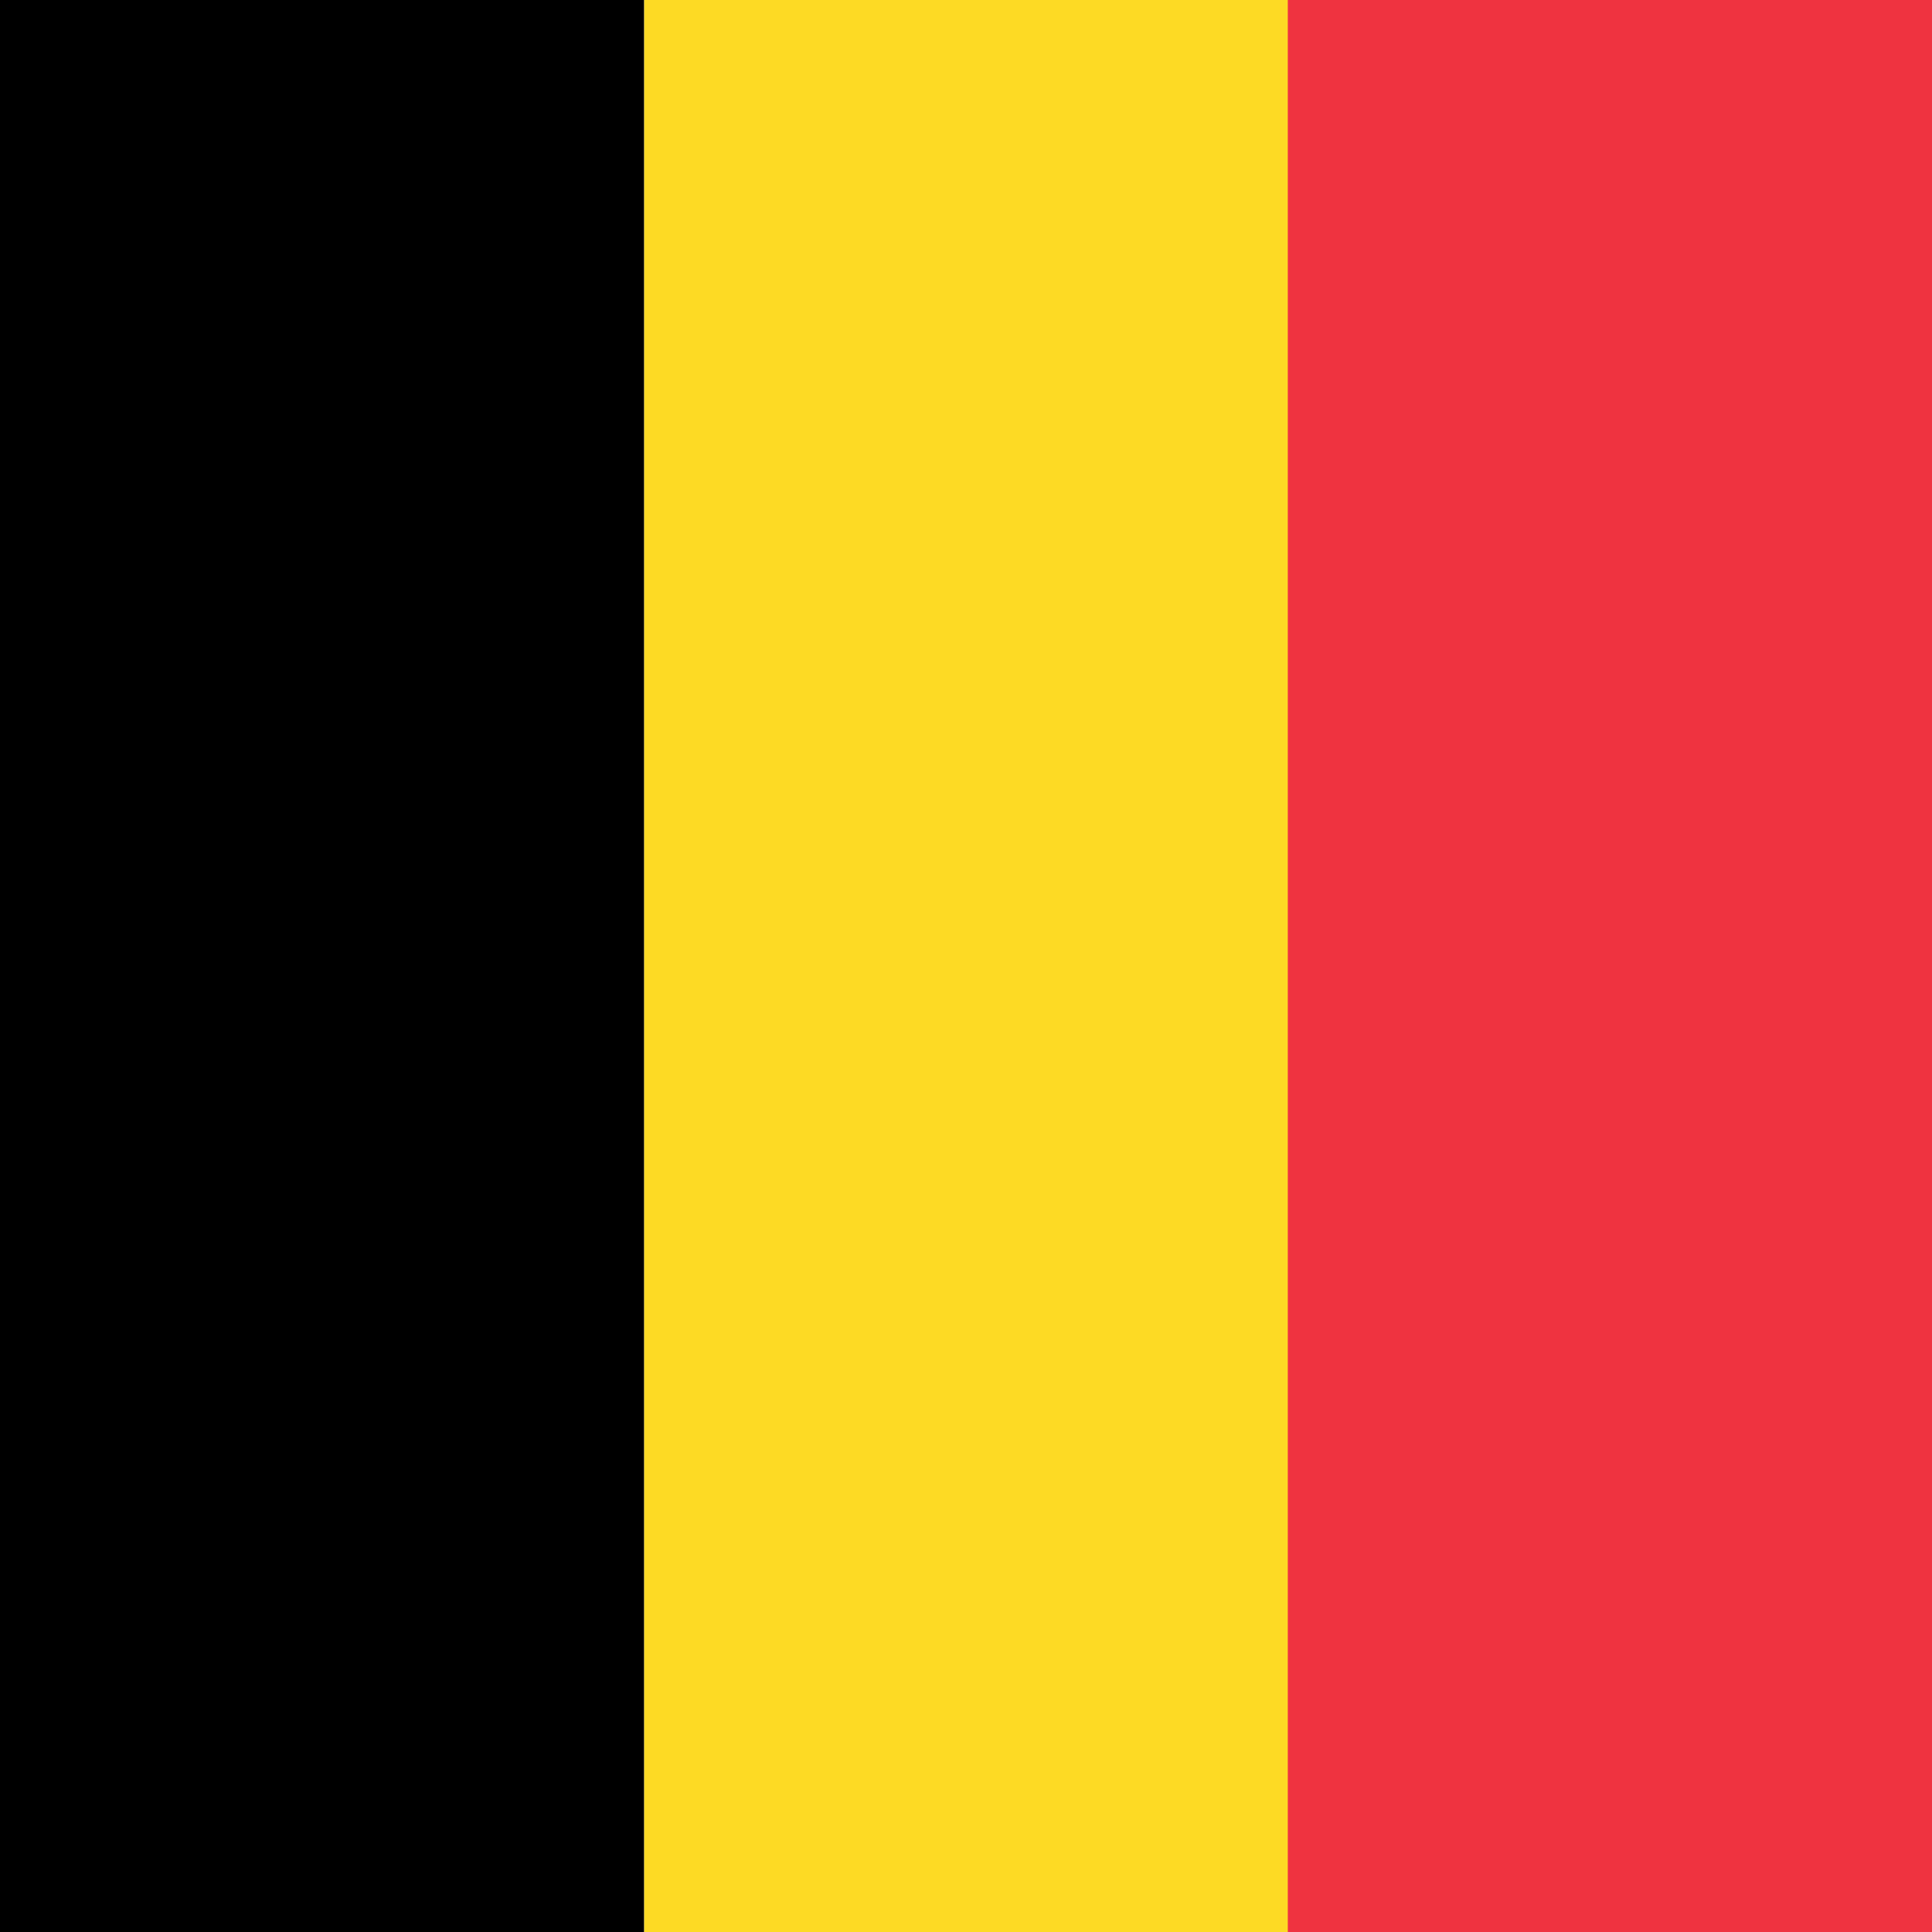 <svg xmlns="http://www.w3.org/2000/svg" viewBox="0 0 32 32">
  <rect x="0" y="0" width="10.67" height="32" fill="#000000"/>
  <rect x="10.67" y="0" width="10.67" height="32" fill="#FDDA24"/>
  <rect x="21.33" y="0" width="10.67" height="32" fill="#EF3340"/>
</svg>
